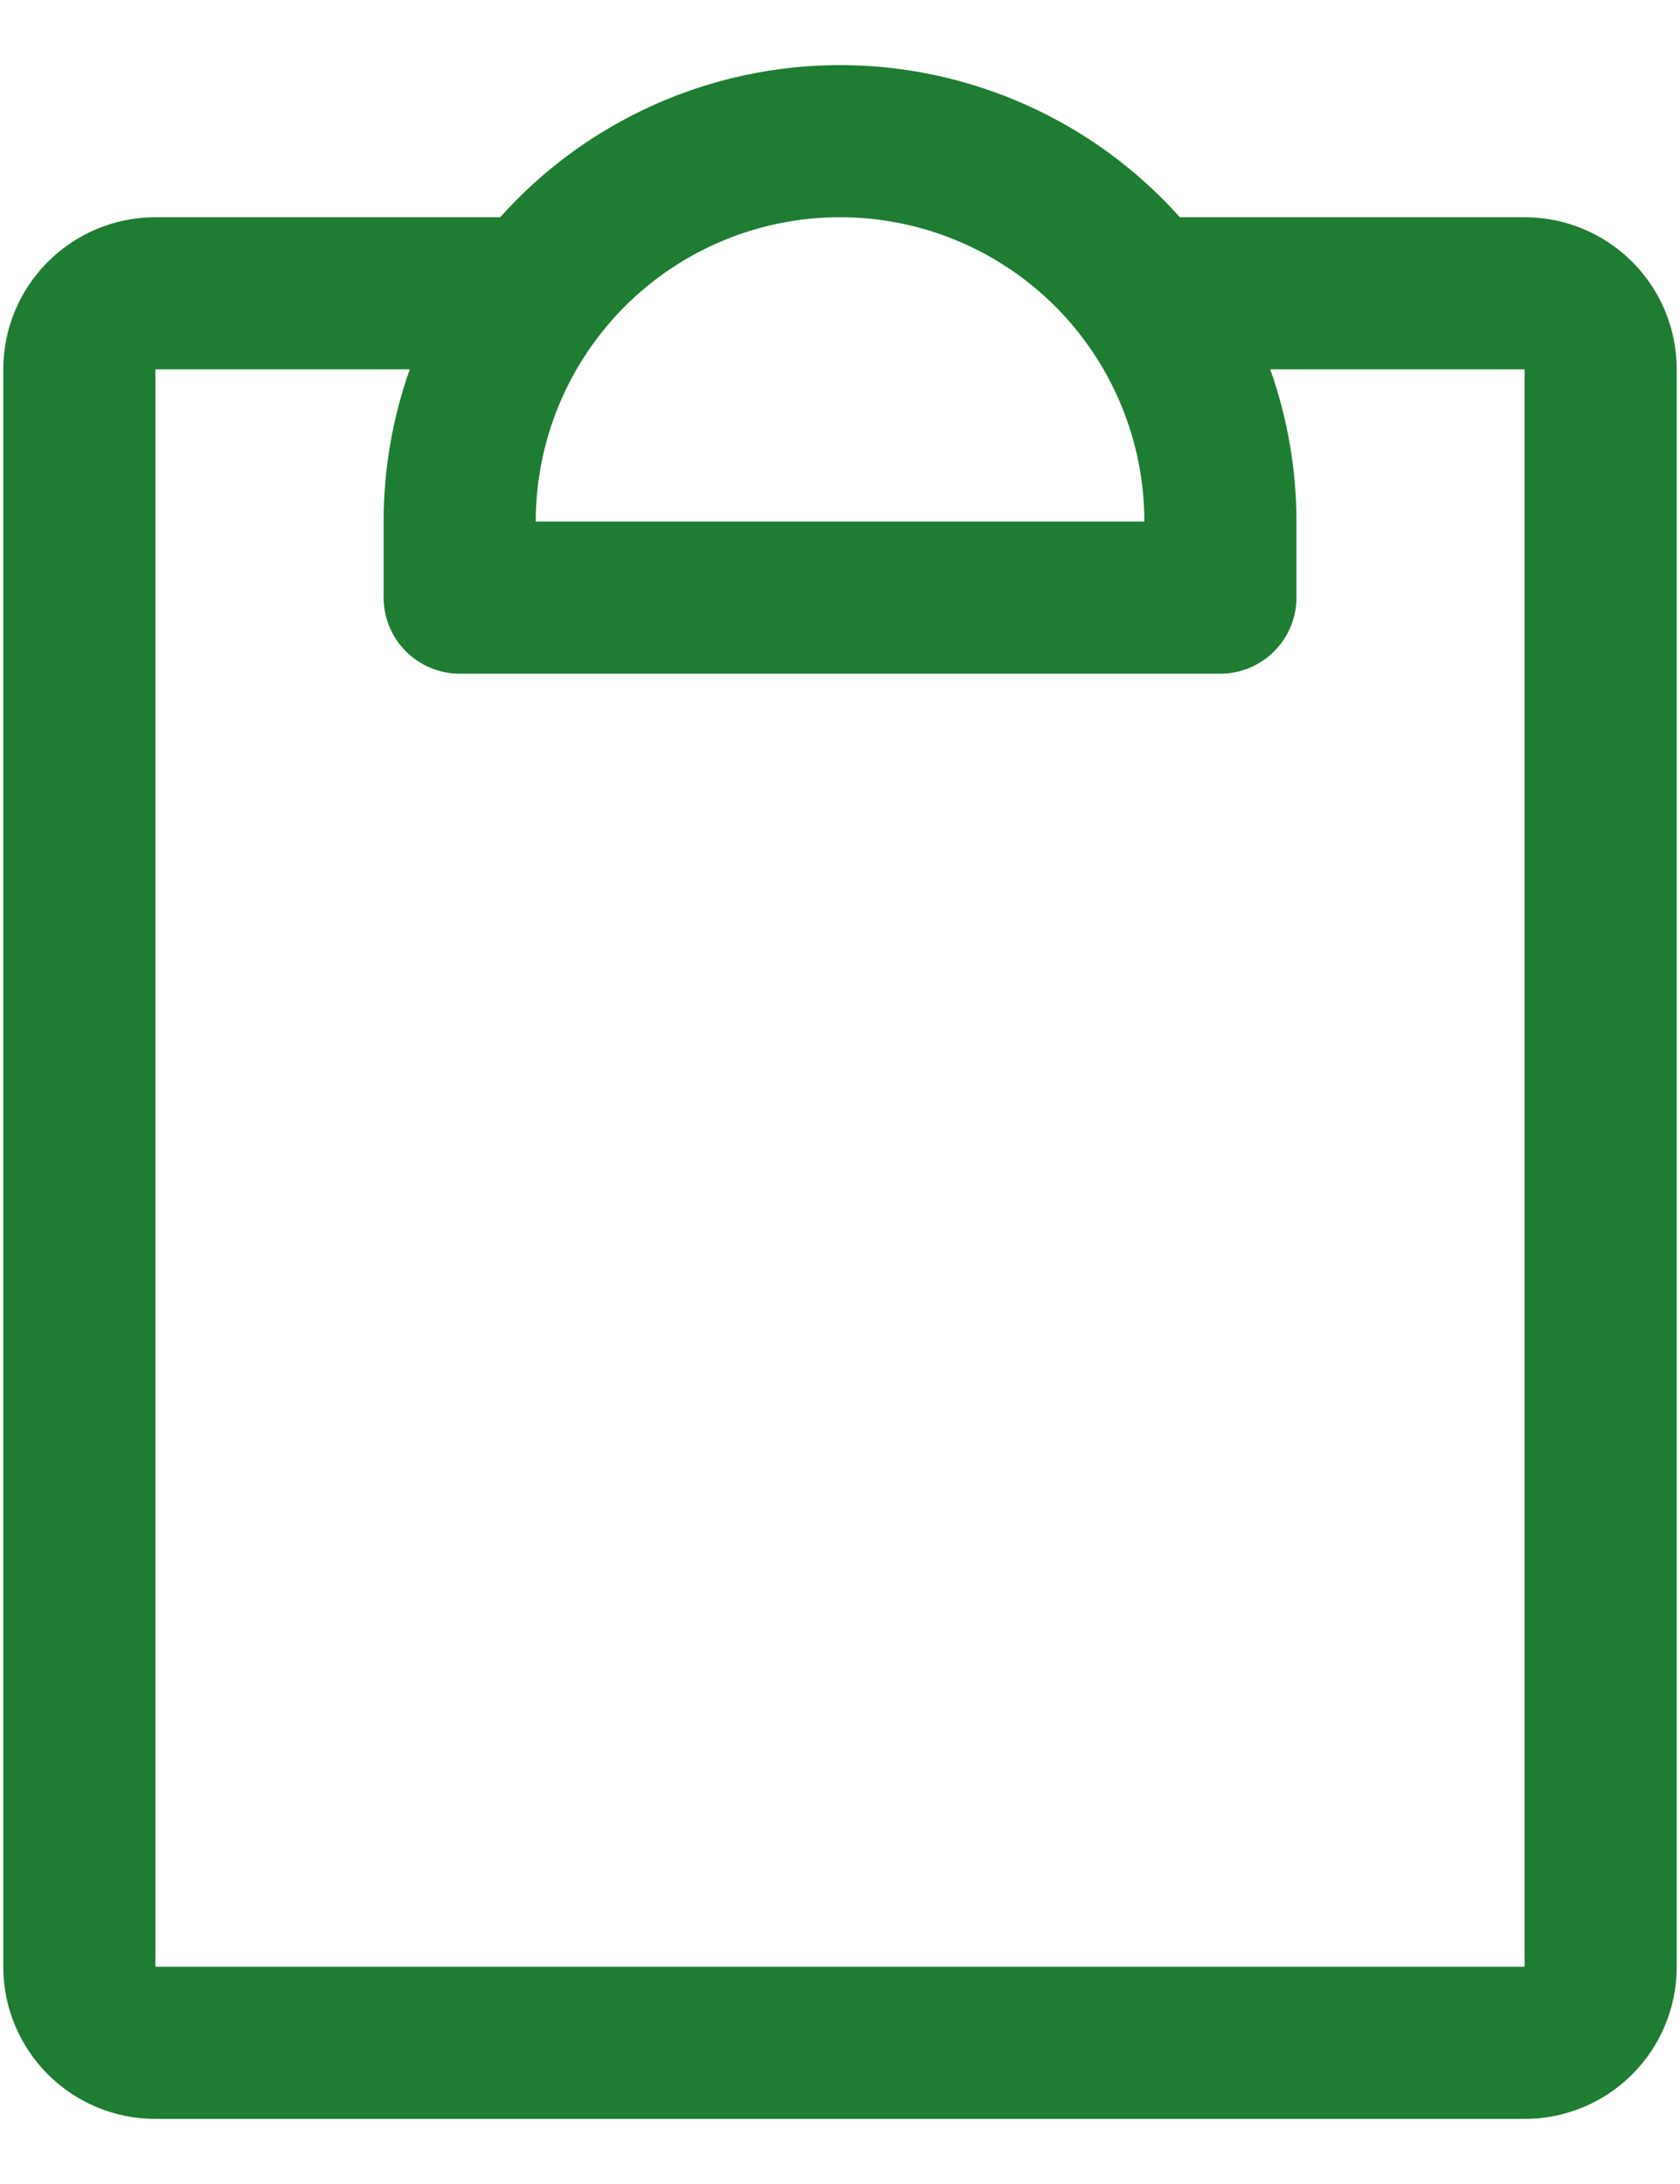 <svg width="20" height="26" viewBox="0 0 20 26" fill="none" xmlns="http://www.w3.org/2000/svg">
<path d="M18.15 2.586H14.046C13.537 2.017 12.914 1.561 12.216 1.249C11.519 0.937 10.764 0.775 10 0.775C9.236 0.775 8.481 0.937 7.784 1.249C7.087 1.561 6.463 2.017 5.955 2.586H1.85C1.37 2.586 0.909 2.777 0.57 3.117C0.23 3.456 0.039 3.917 0.039 4.397V23.414C0.039 23.895 0.23 24.355 0.57 24.695C0.909 25.035 1.37 25.225 1.85 25.225H18.15C18.631 25.225 19.091 25.035 19.431 24.695C19.771 24.355 19.961 23.895 19.961 23.414V4.397C19.961 3.917 19.771 3.456 19.431 3.117C19.091 2.777 18.631 2.586 18.15 2.586ZM10 2.586C10.961 2.586 11.882 2.968 12.562 3.647C13.241 4.327 13.623 5.248 13.623 6.209H6.378C6.378 5.248 6.76 4.327 7.439 3.647C8.118 2.968 9.04 2.586 10 2.586ZM18.15 23.414H1.85V4.397H4.878C4.672 4.979 4.567 5.592 4.567 6.209V7.114C4.567 7.354 4.662 7.585 4.832 7.754C5.002 7.924 5.232 8.02 5.472 8.02H14.528C14.768 8.02 14.999 7.924 15.168 7.754C15.338 7.585 15.434 7.354 15.434 7.114V6.209C15.434 5.592 15.328 4.979 15.122 4.397H18.15V23.414Z" fill="#1E7D32"/>
</svg>
